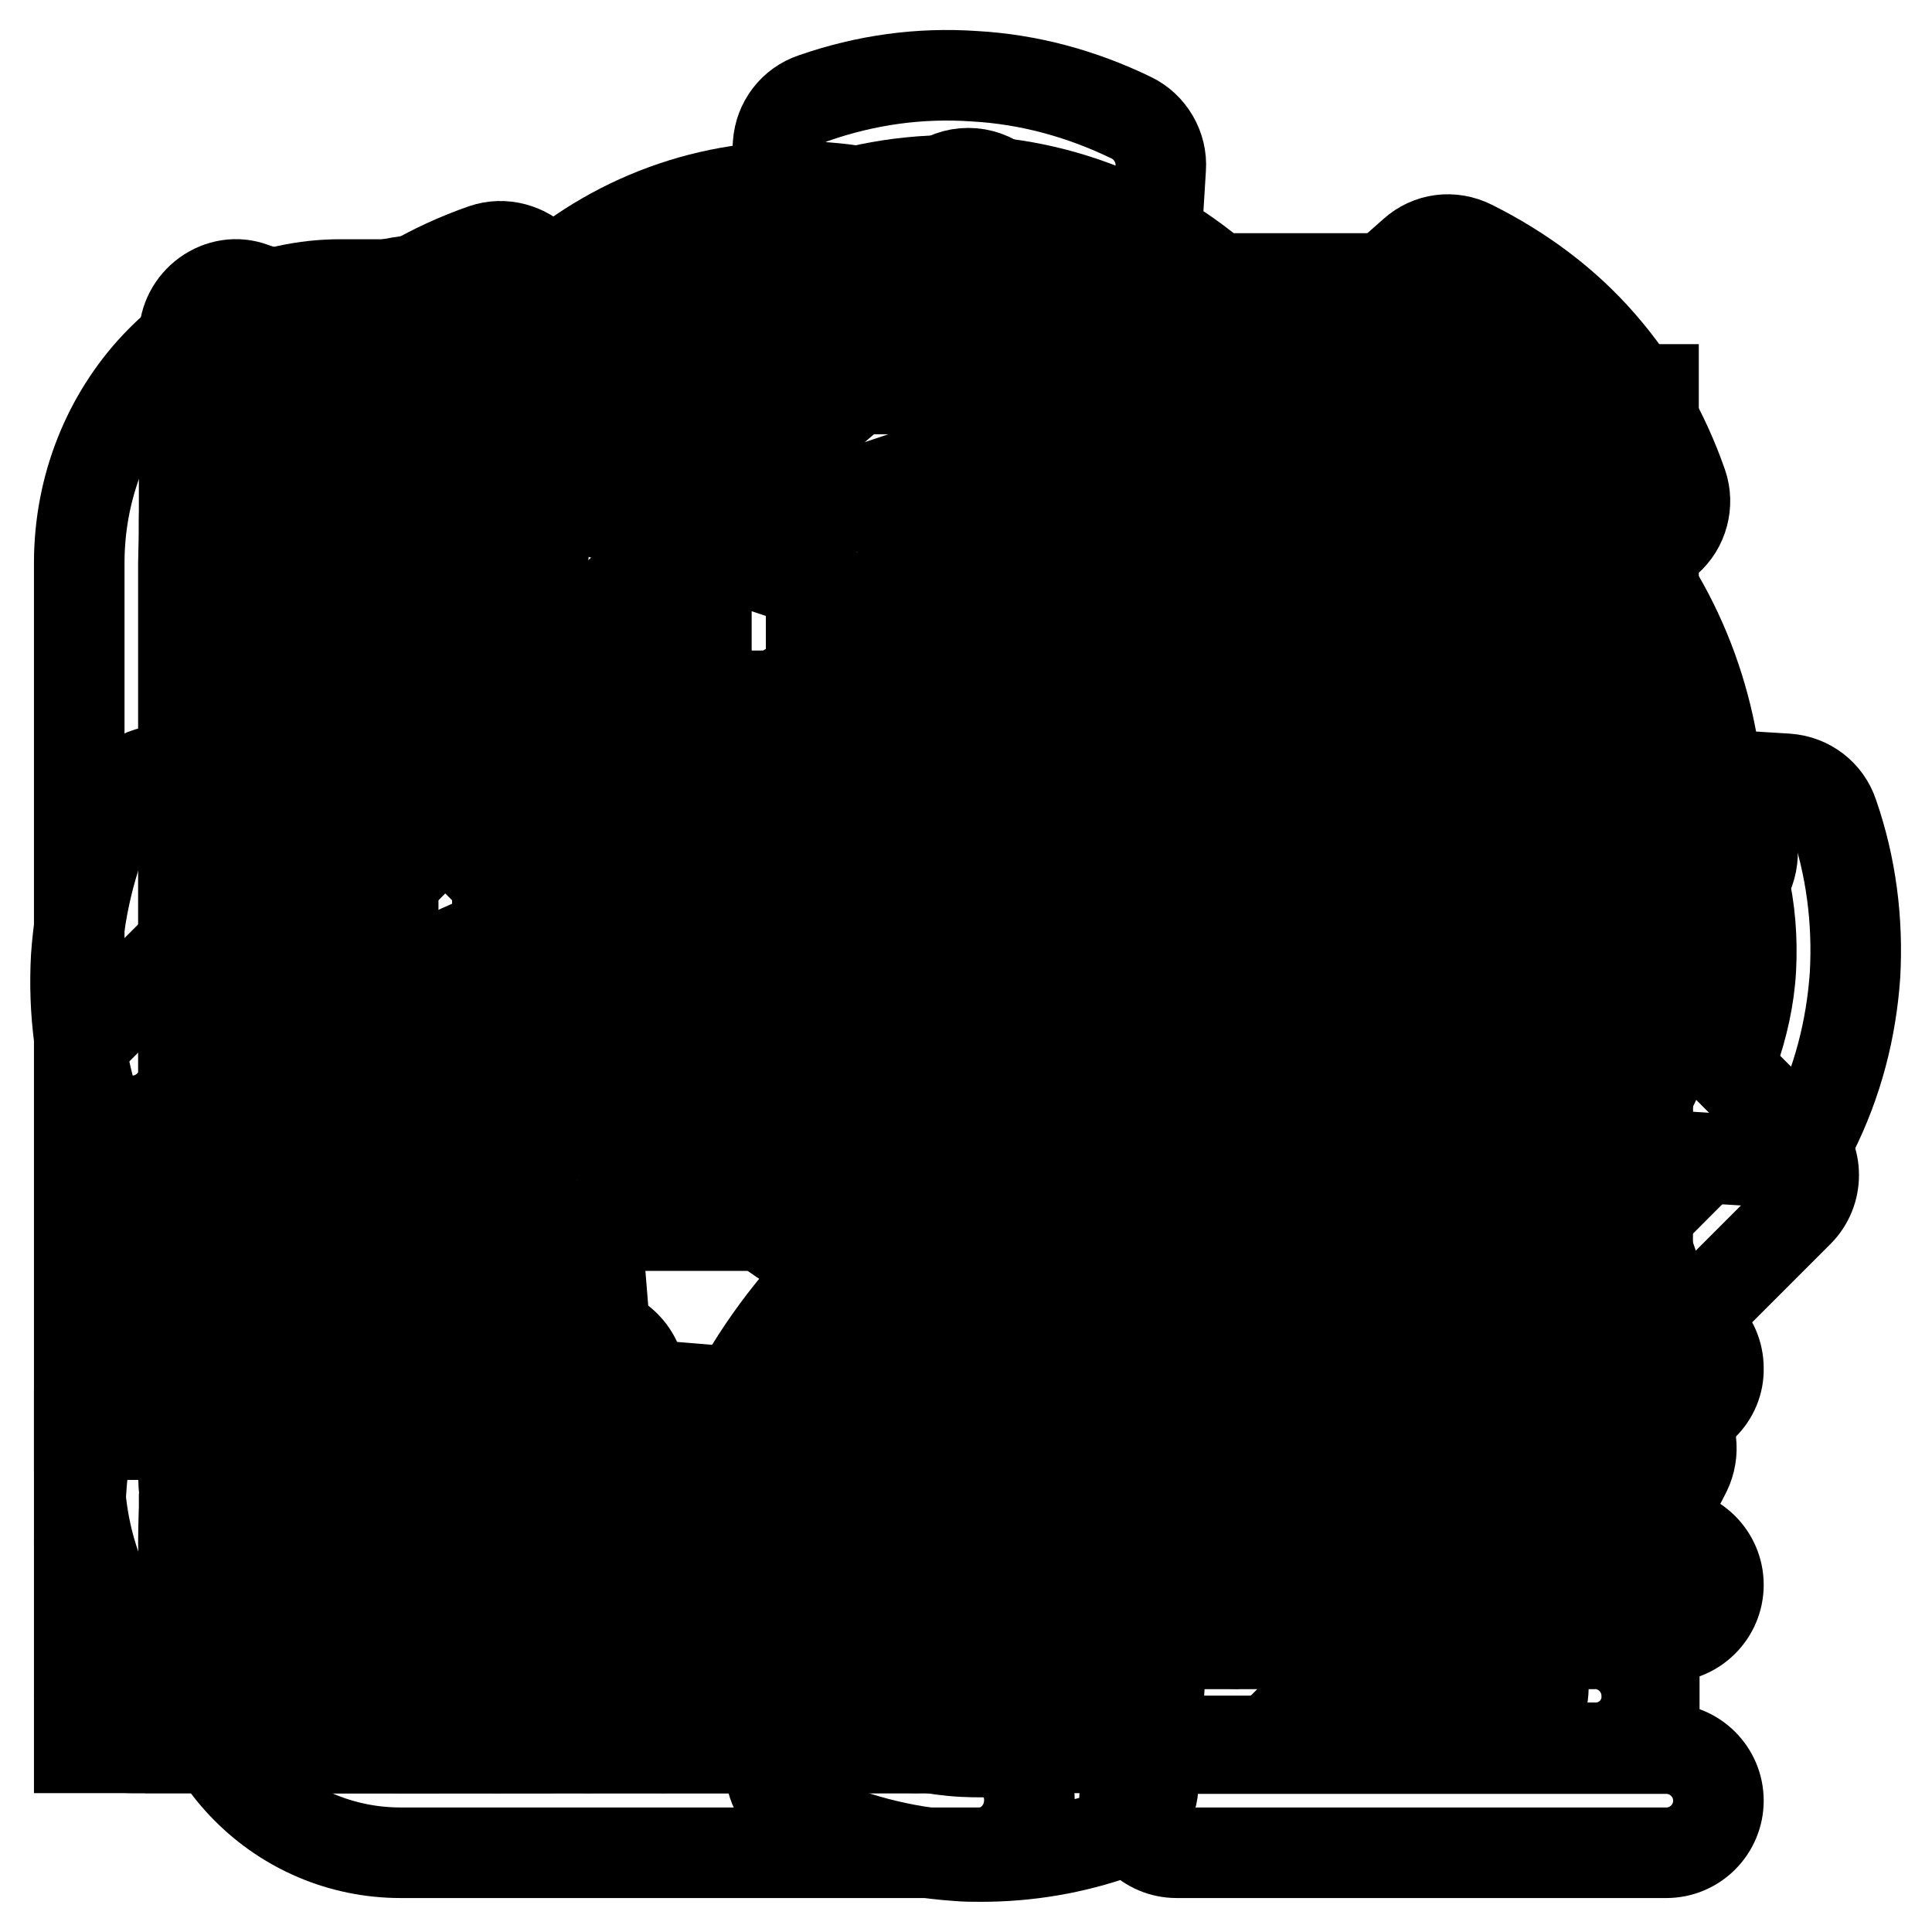 <?xml version="1.0" encoding="utf-8"?>
<!-- Svg Vector Icons : http://www.onlinewebfonts.com/icon -->
<!DOCTYPE svg PUBLIC "-//W3C//DTD SVG 1.1//EN" "http://www.w3.org/Graphics/SVG/1.1/DTD/svg11.dtd">
<svg version="1.1" xmlns="http://www.w3.org/2000/svg" xmlns:xlink="http://www.w3.org/1999/xlink" x="0px" y="0px" viewBox="0 0 256 256" enable-background="new 0 0 256 256" xml:space="preserve">
<g><g><path stroke-width="12" fill-opacity="0" stroke="#000000"  d="M129.7,245.5H53.1c-15.9,0-28.8-12.9-28.8-28.8c0-46,29.7-80.6,75.2-91.1C83,116.3,71.8,98.5,71.8,78.2c0-30,24.4-54.3,54.3-54.3c30,0,54.3,24.4,54.3,54.3c0,20.9-11.8,39-29.1,48.1c14.7,5.3,28.1,15,37.3,24.2c2.7,2.7,2.7,7.1,0,9.8c-2.7,2.7-7.1,2.7-9.8,0c-11.2-11.2-30.8-24.2-49.2-24.2c-53.9,0-91.5,33.1-91.5,80.5c0,8.2,6.7,15,14.9,15h76.5c3.8,0,6.9,3.1,6.9,6.9S133.5,245.5,129.7,245.5z M126.1,37.7c-22.3,0-40.5,18.2-40.5,40.5c0,22.3,18.2,40.5,40.5,40.5c22.3,0,40.5-18.2,40.5-40.5C166.6,55.9,148.5,37.7,126.1,37.7z"/><path stroke-width="12" fill-opacity="0" stroke="#000000"  d="M220.8,188.2h-64.9c-3.8,0-6.9-3.1-6.9-6.9c0-3.8,3.1-6.9,6.9-6.9h64.9c3.8,0,6.9,3.1,6.9,6.9C227.8,185.1,224.6,188.2,220.8,188.2z"/><path stroke-width="12" fill-opacity="0" stroke="#000000"  d="M220.8,216.9h-64.9c-3.8,0-6.9-3.1-6.9-6.9s3.1-6.9,6.9-6.9h64.9c3.8,0,6.9,3.1,6.9,6.9S224.6,216.9,220.8,216.9z"/><path stroke-width="12" fill-opacity="0" stroke="#000000"  d="M220.8,245.5h-64.9c-3.8,0-6.9-3.1-6.9-6.9s3.1-6.9,6.9-6.9h64.9c3.8,0,6.9,3.1,6.9,6.9S224.6,245.5,220.8,245.5z"/><path stroke-width="12" fill-opacity="0" stroke="#000000"  d="M183.6,230.7H59c-3.8,0-6.9-3.1-6.9-6.9c0-3.8,3.1-6.9,6.9-6.9h124.7c3.8,0,6.9,3.1,6.9,6.9C190.6,227.6,187.5,230.7,183.6,230.7z"/><path stroke-width="12" fill-opacity="0" stroke="#000000"  d="M183.6,203.1H59c-19.1,0-34.6-14.5-34.6-32.3V69.2c0-17.8,15.5-32.3,34.6-32.3h124.7c19.1,0,34.6,14.5,34.6,32.3v101.6C218.3,188.6,202.8,203.1,183.6,203.1z M59,50.7c-11.5,0-20.8,8.3-20.8,18.5v101.6c0,10.2,9.3,18.5,20.8,18.5h124.7c11.5,0,20.8-8.3,20.8-18.5V69.2c0-10.2-9.3-18.5-20.8-18.5H59z"/><path stroke-width="12" fill-opacity="0" stroke="#000000"  d="M142.1,147.7c-1.8,0-3.5-0.7-4.9-2l-41.6-41.6c-2.7-2.7-2.7-7.1,0-9.8s7.1-2.7,9.8,0l41.6,41.6c2.7,2.7,2.7,7.1,0,9.8C145.6,147,143.9,147.7,142.1,147.7z"/><path stroke-width="12" fill-opacity="0" stroke="#000000"  d="M100.5,147.7c-3.8,0-6.9-3.1-6.9-6.9V92.2h48.5c3.8,0,6.9,3.1,6.9,6.9s-3.1,6.9-6.9,6.9h-34.6v34.6C107.5,144.6,104.4,147.7,100.5,147.7z"/><path stroke-width="12" fill-opacity="0" stroke="#000000"  d="M130,246c-1.1,0-2.1,0-3.2-0.1c-7.2-0.5-14.2-2.3-20.8-5.5c-2.5-1.2-4.1-3.8-3.9-6.6l1-16.1c-7-1.9-13.7-4.6-19.9-8l-14.6,12.9c-2.1,1.9-5.1,2.3-7.7,1c-6.6-3.3-12.4-7.6-17.1-13c-4.8-5.4-8.4-11.7-10.8-18.6c-0.9-2.6-0.1-5.6,2-7.5L47,173.8c-3.6-6.3-6.4-12.9-8.4-19.7l-19.5-1.3c-2.8-0.2-5.2-2-6.1-4.7c-2.4-7-3.3-14.1-2.9-21.3c0.5-7.2,2.3-14.2,5.5-20.8c1.2-2.6,3.7-4.1,6.7-3.9l16.1,1c1.9-7,4.6-13.7,8-19.9L33.5,68.6c-1.9-2.1-2.3-5.1-1-7.7c3.3-6.6,7.7-12.4,13-17.1c5.4-4.7,11.7-8.4,18.6-10.8c2.6-0.9,5.6-0.1,7.5,2L82.2,47c6.3-3.6,12.9-6.4,19.7-8.4l1.2-19.5c0.2-2.8,2-5.2,4.7-6.1c6.9-2.4,14-3.4,21.3-2.9c7.2,0.4,14.2,2.3,20.8,5.5c2.5,1.2,4.1,3.9,3.9,6.7l-1,16.1c7,1.9,13.7,4.6,19.9,8l14.6-12.9c2.1-1.9,5.1-2.3,7.7-1c6.6,3.3,12.4,7.6,17.1,13c4.8,5.5,8.4,11.8,10.8,18.7c0.9,2.6,0.1,5.6-2,7.4l-12,10.6c3.6,6.3,6.4,12.9,8.4,19.8l19.5,1.2c2.8,0.2,5.2,2,6.1,4.7c2.4,6.9,3.3,14.1,2.9,21.3c-0.5,7.2-2.3,14.2-5.6,20.8c-1.2,2.6-3.7,4.1-6.6,3.9l-16.1-1c-1.9,7-4.6,13.7-8,19.9l12.9,14.6c1.9,2.1,2.2,5.1,1,7.6c-3.3,6.6-7.6,12.4-13,17.1c-5.5,4.8-11.7,8.4-18.6,10.8c-2.6,0.9-5.6,0.2-7.5-2L173.7,209c-6.3,3.5-12.9,6.3-19.7,8.3l-1.2,19.5c-0.2,2.8-2,5.2-4.7,6.1C142.2,245,136.1,246,130,246z M116.2,229.7c3.7,1.3,7.5,2.2,11.4,2.4c3.7,0.2,7.8-0.1,11.6-0.9l1.3-19.6c0.2-3.1,2.4-5.6,5.3-6.3c9-2.1,17.6-5.8,25.5-11c2.9-1.9,6.7-1.4,9,1.2l11.3,12.8c3.6-1.7,6.8-3.8,9.8-6.4c2.9-2.6,5.4-5.5,7.5-8.9l-13-14.7c-2-2.3-2.3-5.7-0.7-8.3c4.9-7.8,8.3-16.4,10.2-25.8c0.7-3.4,3.9-5.5,7.2-5.5l17,1.1c1.3-3.7,2.2-7.6,2.4-11.5c0.2-3.9-0.1-7.8-1-11.6l-19.6-1.3c-3.1-0.2-5.6-2.4-6.3-5.3c-2.1-9-5.8-17.6-10.9-25.5c-1.9-2.9-1.4-6.7,1.2-9l12.7-11.2c-1.7-3.6-3.8-6.8-6.4-9.8c-2.6-2.9-5.5-5.4-8.9-7.5l-14.7,13c-2.3,2-5.7,2.3-8.3,0.7c-7.8-4.9-16.4-8.3-25.8-10.2c-3.4-0.7-5.7-3.8-5.5-7.2l1.1-17c-3.7-1.3-7.5-2.1-11.4-2.4c-3.9-0.2-7.8,0.1-11.6,1l-1.2,19.6c-0.2,3.1-2.4,5.6-5.4,6.3c-9,2.1-17.6,5.8-25.5,10.9c-2.9,1.9-6.7,1.3-9-1.2L64.4,47.8c-3.6,1.7-6.9,3.8-9.8,6.4c-2.9,2.6-5.4,5.5-7.5,8.9l13,14.7c2,2.3,2.3,5.7,0.7,8.3c-4.8,7.8-8.3,16.4-10.3,25.8c-0.7,3.4-3.8,5.7-7.2,5.5l-17-1.1c-1.3,3.7-2.1,7.6-2.4,11.5c-0.2,3.9,0.1,7.8,1,11.6l19.6,1.2c3.1,0.2,5.6,2.4,6.3,5.4c2.1,9,5.8,17.6,10.9,25.5c1.9,2.9,1.4,6.7-1.2,9l-12.8,11.3c1.7,3.6,3.8,6.9,6.4,9.8c2.6,2.9,5.6,5.4,8.9,7.5l14.7-13c2.3-2,5.7-2.3,8.3-0.7c7.8,4.8,16.4,8.3,25.8,10.2c3.4,0.7,5.7,3.8,5.5,7.2L116.2,229.7z"/><path stroke-width="12" fill-opacity="0" stroke="#000000"  d="M128,171.7c-24.1,0-43.7-19.6-43.7-43.7c0-24.1,19.6-43.7,43.7-43.7c24.1,0,43.7,19.6,43.7,43.7C171.7,152.1,152.1,171.7,128,171.7z M128,100.9c-14.9,0-27.1,12.1-27.1,27.1c0,14.9,12.2,27.1,27.1,27.1c14.9,0,27.1-12.1,27.1-27.1C155.1,113.1,142.9,100.9,128,100.9z"/><path stroke-width="12" fill-opacity="0" stroke="#000000"  d="M72.8,231.6H45.1c-19.1,0-34.6-16.5-34.6-36.9V74.6c0-20.4,15.5-36.9,34.6-36.9h124.7c19.1,0,34.6,16.6,34.6,36.9v11.6c0,3.8-3.1,6.9-6.9,6.9c-3.8,0-6.9-3.1-6.9-6.9V74.6c0-12.7-9.3-23.1-20.8-23.1H45.1c-11.5,0-20.8,10.4-20.8,23.1v120.1c0,12.7,9.3,23.1,20.8,23.1h27.7c3.8,0,6.9,3.1,6.9,6.9C79.8,228.5,76.7,231.6,72.8,231.6z"/><path stroke-width="12" fill-opacity="0" stroke="#000000"  d="M100.5,107H45.1c-3.8,0-6.9-3.1-6.9-6.9s3.1-6.9,6.9-6.9h55.4c3.8,0,6.9,3.1,6.9,6.9S104.4,107,100.5,107z"/><path stroke-width="12" fill-opacity="0" stroke="#000000"  d="M86.7,148.5H45.1c-3.8,0-6.9-3.1-6.9-6.9s3.1-6.9,6.9-6.9h41.6c3.8,0,6.9,3.1,6.9,6.9C93.6,145.4,90.5,148.5,86.7,148.5z"/><path stroke-width="12" fill-opacity="0" stroke="#000000"  d="M152.5,162.4c-22.9,0-41.6-18.6-41.6-41.6c0-22.9,18.6-41.6,41.6-41.6S194,97.9,194,120.8C194,143.7,175.4,162.4,152.5,162.4z M152.5,93.1c-15.3,0-27.7,12.4-27.7,27.7s12.4,27.7,27.7,27.7c15.3,0,27.7-12.4,27.7-27.7C180.2,105.5,167.8,93.1,152.5,93.1z"/><path stroke-width="12" fill-opacity="0" stroke="#000000"  d="M207.9,217.8c-3.8,0-6.9-3.1-6.9-6.9c0-19.2-21.7-48.5-48.5-48.5c-26.8,0-48.5,29.3-48.5,48.5c0,3.8-3.1,6.9-6.9,6.9c-3.8,0-6.9-3.1-6.9-6.9c0-28.1,28.8-62.3,62.3-62.3c33.6,0,62.3,34.3,62.3,62.3C214.8,214.7,211.7,217.8,207.9,217.8z"/><path stroke-width="12" fill-opacity="0" stroke="#000000"  d="M135.2,93.1H93.6V51.5h41.6V93.1L135.2,93.1z M107.5,79.2h13.8V65.4h-13.8V79.2z"/><path stroke-width="12" fill-opacity="0" stroke="#000000"  d="M135.2,231.6H93.6v-41.5h41.6V231.6L135.2,231.6z M107.5,217.7h13.8v-13.8h-13.8V217.7z"/><path stroke-width="12" fill-opacity="0" stroke="#000000"  d="M114.4,203.9c-3.8,0-6.9-3.1-6.9-6.9V86.2c0-3.8,3.1-6.9,6.9-6.9c3.8,0,6.9,3.1,6.9,6.9V197C121.3,200.8,118.2,203.9,114.4,203.9z"/><path stroke-width="12" fill-opacity="0" stroke="#000000"  d="M52.1,231.6H10.5v-41.5h41.6V231.6z M24.4,217.7h13.8v-13.8H24.4V217.7z"/><path stroke-width="12" fill-opacity="0" stroke="#000000"  d="M218.3,231.6h-41.6v-41.5h41.6V231.6z M190.6,217.7h13.8v-13.8h-13.8V217.7z"/><path stroke-width="12" fill-opacity="0" stroke="#000000"  d="M197.5,203.9c-3.8,0-6.9-3.1-6.9-6.9v-48.5H38.2V197c0,3.8-3.1,6.9-6.9,6.9c-3.8,0-6.9-3.1-6.9-6.9v-62.3h180.1V197C204.4,200.8,201.3,203.9,197.5,203.9z"/><path stroke-width="12" fill-opacity="0" stroke="#000000"  d="M165.3,45.1"/><path stroke-width="12" fill-opacity="0" stroke="#000000"  d="M40.6,197.5"/><path stroke-width="12" fill-opacity="0" stroke="#000000"  d="M126.5,231.6c-1.1,0-2.2-0.3-3.2-0.9c-4-2.3-98.1-57.7-98.1-121.9c0-27.2,19.6-55.4,52.3-55.4c21.2,0,39.7,10.7,49,26.3c9.3-15.6,27.8-26.3,49-26.3c32.7,0,52.3,28.1,52.3,55.4c0,64.2-94.1,119.6-98.1,121.9C128.7,231.3,127.6,231.6,126.5,231.6z M77.5,66.3C52.8,66.3,38,87.9,38,108.9c0,50.7,72.3,98.7,88.5,108.9c16.3-10.1,88.5-58.2,88.5-108.9c0-20.9-14.8-42.6-39.5-42.6c-20.5,0-42.6,13.9-42.6,36.5c0,3.5-2.9,6.4-6.4,6.4s-6.4-2.9-6.4-6.4C120.1,80.2,98,66.3,77.5,66.3z"/><path stroke-width="12" fill-opacity="0" stroke="#000000"  d="M45.1,224.7"/><path stroke-width="12" fill-opacity="0" stroke="#000000"  d="M211.4,231.6H17.4c-3.8,0-6.9-3.1-6.9-6.9c0-3.8,3.1-6.9,6.9-6.9h193.9c3.8,0,6.9,3.1,6.9,6.9C218.3,228.5,215.2,231.6,211.4,231.6z"/><path stroke-width="12" fill-opacity="0" stroke="#000000"  d="M211.4,113.9"/><path stroke-width="12" fill-opacity="0" stroke="#000000"  d="M211.4,120.8c-3.8,0-6.9-3.1-6.9-6.9V79.2h-34.6c-3.8,0-6.9-3.1-6.9-6.9c0-3.8,3.1-6.9,6.9-6.9h48.5v48.5C218.3,117.7,215.2,120.8,211.4,120.8z"/><path stroke-width="12" fill-opacity="0" stroke="#000000"  d="M114,164.9l-55-55l-36.6,36.6c-2.7,2.7-7.1,2.7-9.8,0c-2.7-2.7-2.7-7.1,0-9.8L59,90.2l55.8,55.8l92.1-78.9c2.9-2.5,7.3-2.1,9.8,0.7c2.5,2.9,2.2,7.3-0.7,9.8L114,164.9z"/><path stroke-width="12" fill-opacity="0" stroke="#000000"  d="M108.9,231.6H37.8c-15,0-27.3-12.2-27.3-27.3c0-42.6,27.3-74.7,69-84.8c-14.9-8.9-25-25.2-25-43.8c0-28.1,22.9-51,51-51c28.1,0,51,22.9,51,51c0,18.9-10.3,35.4-25.5,44.2c11.1,3.6,18.5,8.7,19,9c3.2,2.1,4,6.4,1.8,9.6c-2.1,3.2-6.5,4-9.6,1.9c-0.2-0.1-15.5-10.3-33.4-10.3c-49.8,0-84.5,30.6-84.5,74.4c0,7.4,6,13.4,13.4,13.4h71.1c3.8,0,6.9,3.1,6.9,6.9C115.8,228.5,112.7,231.6,108.9,231.6z M105.6,38.6c-20.5,0-37.2,16.7-37.2,37.1s16.7,37.2,37.2,37.2c20.5,0,37.1-16.7,37.1-37.2C142.7,55.2,126,38.6,105.6,38.6z"/><path stroke-width="12" fill-opacity="0" stroke="#000000"  d="M164.4,231.6c-0.1,0-0.2,0-0.3,0l-28.8-1.2c-3.6-0.1-6.5-3-6.6-6.6l-1.2-28.8c-0.1-1.9,0.6-3.8,2-5.2l69-69c2.7-2.7,7.1-2.7,9.8,0l30,30c2.7,2.7,2.7,7.1,0,9.8l-69,69C168,230.9,166.2,231.6,164.4,231.6z M142.3,216.9l19.4,0.8l61.9-62l-20.2-20.2l-62,62L142.3,216.9z"/><path stroke-width="12" fill-opacity="0" stroke="#000000"  d="M129.4,138c-1.5,0-3.1-0.7-4.2-2l-28.7-33.3c-2-2.3-1.7-5.8,0.6-7.8c2.3-2,5.8-1.7,7.8,0.6l28.7,33.3c2,2.3,1.7,5.9-0.6,7.8C131.9,137.6,130.7,138,129.4,138z"/><path stroke-width="12" fill-opacity="0" stroke="#000000"  d="M126.7,138c-1.3,0-2.6-0.5-3.7-1.4c-2.3-2-2.5-5.5-0.5-7.8l29.6-33.3c2-2.3,5.6-2.5,7.8-0.5c2.3,2,2.5,5.5,0.5,7.8l-29.5,33.3C129.7,137.4,128.2,138,126.7,138z"/><path stroke-width="12" fill-opacity="0" stroke="#000000"  d="M155.8,138h-55.5c-3.1,0-5.6-2.5-5.6-5.6s2.5-5.6,5.6-5.6h55.5c3.1,0,5.5,2.5,5.5,5.6C161.3,135.5,158.8,138,155.8,138z"/><path stroke-width="12" fill-opacity="0" stroke="#000000"  d="M155.8,160.2h-55.5c-3.1,0-5.6-2.5-5.6-5.5c0-3,2.5-5.5,5.6-5.5h55.5c3.1,0,5.5,2.5,5.5,5.5C161.3,157.7,158.8,160.2,155.8,160.2z"/><path stroke-width="12" fill-opacity="0" stroke="#000000"  d="M128,193.5c-3.1,0-5.6-2.5-5.6-5.5v-55.5c0-3.1,2.5-5.6,5.6-5.6c3.1,0,5.6,2.5,5.6,5.6V188C133.6,191,131.1,193.5,128,193.5z"/><path stroke-width="12" fill-opacity="0" stroke="#000000"  d="M197.5,230.7H59c-3.8,0-6.9-3.1-6.9-6.9V119.9H31.3c-2.9,0-5.5-1.8-6.5-4.5c-1-2.7-0.2-5.8,2-7.7l97-83.1c2.6-2.2,6.4-2.2,9,0l97,83.1c2.2,1.9,3,4.9,2,7.7c-1,2.7-3.6,4.5-6.5,4.5h-20.8v103.9C204.4,227.6,201.3,230.7,197.5,230.7z M65.9,216.9h124.7V113c0-3.8,3.1-6.9,6.9-6.9h9L128.2,39L50,106.1h9c3.8,0,6.9,3.1,6.9,6.9V216.9z"/><path stroke-width="12" fill-opacity="0" stroke="#000000"  d="M142.1,127.7h13.8v13.8h-13.8V127.7z"/><path stroke-width="12" fill-opacity="0" stroke="#000000"  d="M169.8,127.7h13.8v13.8h-13.8V127.7z"/><path stroke-width="12" fill-opacity="0" stroke="#000000"  d="M197.5,127.7h13.8v13.8h-13.8V127.7z"/><path stroke-width="12" fill-opacity="0" stroke="#000000"  d="M142.1,155.4h13.8v13.8h-13.8V155.4z"/><path stroke-width="12" fill-opacity="0" stroke="#000000"  d="M169.8,155.4h13.8v13.8h-13.8V155.4z"/><path stroke-width="12" fill-opacity="0" stroke="#000000"  d="M197.5,155.4h13.8v13.8h-13.8V155.4z"/><path stroke-width="12" fill-opacity="0" stroke="#000000"  d="M142.1,183.1h13.8V197h-13.8V183.1z"/><path stroke-width="12" fill-opacity="0" stroke="#000000"  d="M169.8,183.1h13.8V197h-13.8V183.1z"/><path stroke-width="12" fill-opacity="0" stroke="#000000"  d="M197.5,183.1h13.8V197h-13.8V183.1z"/><path stroke-width="12" fill-opacity="0" stroke="#000000"  d="M114.4,231.6c-0.7,0-1.5-0.1-2.2-0.3l-83.1-27.7c-2.8-1-4.7-3.6-4.7-6.6V44.6c0-2.2,1.1-4.3,2.9-5.6c1.8-1.3,4.1-1.7,6.2-0.9l83.1,27.7c2.8,0.9,4.7,3.6,4.7,6.6v152.4c0,2.2-1.1,4.3-2.9,5.6C117.3,231.2,115.8,231.6,114.4,231.6z M38.2,192l69.3,23.1V77.3L38.2,54.2V192z"/><path stroke-width="12" fill-opacity="0" stroke="#000000"  d="M114.4,231.6c-1.3,0-2.5-0.3-3.6-1c-2-1.3-3.3-3.5-3.3-5.9V72.3c0-3,1.9-5.6,4.7-6.6L195.3,38c2.1-0.7,4.4-0.4,6.2,0.9s2.9,3.4,2.9,5.6V100c0,3.8-3.1,6.9-6.9,6.9c-3.8,0-6.9-3.1-6.9-6.9V54.2l-69.3,23.1v136.2l17.7-8.9c3.4-1.7,7.6-0.3,9.3,3.1c1.7,3.4,0.3,7.6-3.1,9.3l-27.7,13.8C116.5,231.4,115.5,231.6,114.4,231.6z"/><path stroke-width="12" fill-opacity="0" stroke="#000000"  d="M104.1,198.9c-0.2,0-0.4,0-0.6,0l-29.8-2.4c-3.4-0.3-6.1-3-6.3-6.4l-2.4-29.8c-0.2-2,0.6-4,2-5.5l68.5-68.5c2.7-2.7,7.1-2.7,9.8,0l32.2,32.2c2.7,2.7,2.7,7.1,0,9.8L109,196.8C107.7,198.1,105.9,198.9,104.1,198.9z M80.7,183.1l20.8,1.7l61.3-61.3L140.3,101L79,162.3L80.7,183.1z"/><path stroke-width="12" fill-opacity="0" stroke="#000000"  d="M32.2,120.8c-3.8,0-6.9-3.1-6.9-6.9V51.6h62.3c3.8,0,6.9,3.1,6.9,6.9s-3.1,6.9-6.9,6.9H39.1v48.5C39.1,117.7,36,120.8,32.2,120.8z"/><path stroke-width="12" fill-opacity="0" stroke="#000000"  d="M212.2,120.8c-3.8,0-6.9-3.1-6.9-6.9V65.4h-48.5c-3.8,0-6.9-3.1-6.9-6.9s3.1-6.9,6.9-6.9h62.3v62.3C219.2,117.7,216,120.8,212.2,120.8z"/><path stroke-width="12" fill-opacity="0" stroke="#000000"  d="M219.2,231.6h-62.3c-3.8,0-6.9-3.1-6.9-6.9c0-3.8,3.1-6.9,6.9-6.9h48.5v-48.5c0-3.8,3.1-6.9,6.9-6.9c3.8,0,6.9,3.1,6.9,6.9V231.6z"/><path stroke-width="12" fill-opacity="0" stroke="#000000"  d="M87.6,231.6H25.2v-62.3c0-3.8,3.1-6.9,6.9-6.9s6.9,3.1,6.9,6.9v48.5h48.5c3.8,0,6.9,3.1,6.9,6.9C94.5,228.5,91.4,231.6,87.6,231.6z"/><path stroke-width="12" fill-opacity="0" stroke="#000000"  d="M183.6,162.4H59c-19.1,0-34.6-15.5-34.6-34.6V72.3c0-19.1,15.5-34.6,34.6-34.6h124.7c19.1,0,34.6,15.5,34.6,34.6v55.4C218.3,146.8,202.8,162.4,183.6,162.4z M59,51.6c-11.5,0-20.8,9.3-20.8,20.8v55.4c0,11.5,9.3,20.8,20.8,20.8h124.7c11.5,0,20.8-9.3,20.8-20.8V72.3c0-11.5-9.3-20.8-20.8-20.8H59z"/><path stroke-width="12" fill-opacity="0" stroke="#000000"  d="M65.9,231.6c-2.1,0-4.2-0.9-5.5-2.8c-2.3-3.1-1.7-7.4,1.4-9.7l55.4-41.5c3.1-2.3,7.4-1.7,9.7,1.4c2.3,3.1,1.7,7.4-1.4,9.7l-55.4,41.5C68.9,231.2,67.4,231.6,65.9,231.6z"/><path stroke-width="12" fill-opacity="0" stroke="#000000"  d="M121.3,231.6c-3.8,0-6.9-3.1-6.9-6.9v-69.3c0-3.8,3.1-6.9,6.9-6.9c3.8,0,6.9,3.1,6.9,6.9v69.3C128.3,228.5,125.2,231.6,121.3,231.6z"/><path stroke-width="12" fill-opacity="0" stroke="#000000"  d="M192.9,231.6c-1.3,0-2.6-0.4-3.8-1.2l-41.6-27.7c-3.2-2.1-4-6.4-1.9-9.6c2.1-3.2,6.4-4.1,9.6-1.9l41.6,27.7c3.2,2.1,4,6.4,1.9,9.6C197.3,230.5,195.1,231.6,192.9,231.6z"/><path stroke-width="12" fill-opacity="0" stroke="#000000"  d="M78,231.6c-0.9,0-1.8-0.2-2.6-0.5c-2.6-1.1-4.3-3.6-4.3-6.4v-34.6H59c-19.1,0-34.6-16.5-34.6-36.9V74.6c0-20.4,15.5-36.9,34.6-36.9h124.7c19.1,0,34.6,16.6,34.6,36.9v78.5c0,20.4-15.5,36.9-34.6,36.9h-61.2l-39.5,39.5C81.6,230.9,79.8,231.6,78,231.6z M59,51.6c-11.5,0-20.8,10.4-20.8,23.1v78.5c0,12.7,9.3,23.1,20.8,23.1h19c3.8,0,6.9,3.1,6.9,6.9V208l29.7-29.7c1.3-1.3,3.1-2,4.9-2h64.1c11.5,0,20.8-10.4,20.8-23.1V74.6c0-12.7-9.3-23.1-20.8-23.1H59z"/><path stroke-width="12" fill-opacity="0" stroke="#000000"  d="M72.8,110.1h13.8v13.8H72.8V110.1z"/><path stroke-width="12" fill-opacity="0" stroke="#000000"  d="M114.4,110.1h13.8v13.8h-13.8V110.1z"/><path stroke-width="12" fill-opacity="0" stroke="#000000"  d="M155.9,110.1h13.8v13.8h-13.8V110.1z"/><path stroke-width="12" fill-opacity="0" stroke="#000000"  d="M183.6,217.6H59c-19.1,0-34.6-15.5-34.6-34.6V86c0-19.1,15.5-34.6,34.6-34.6h124.7c19.1,0,34.6,15.5,34.6,34.6v96.9C218.3,202,202.8,217.6,183.6,217.6z M59,65.2c-11.5,0-20.8,9.3-20.8,20.8v96.9c0,11.5,9.3,20.8,20.8,20.8h124.7c11.5,0,20.8-9.3,20.8-20.8V86c0-11.5-9.3-20.8-20.8-20.8H59z"/><path stroke-width="12" fill-opacity="0" stroke="#000000"  d="M121.3,160.3L31.1,70.1l9.8-9.8l80.4,80.4l80.4-80.4l9.8,9.8L121.3,160.3z"/></g></g>
</svg>
